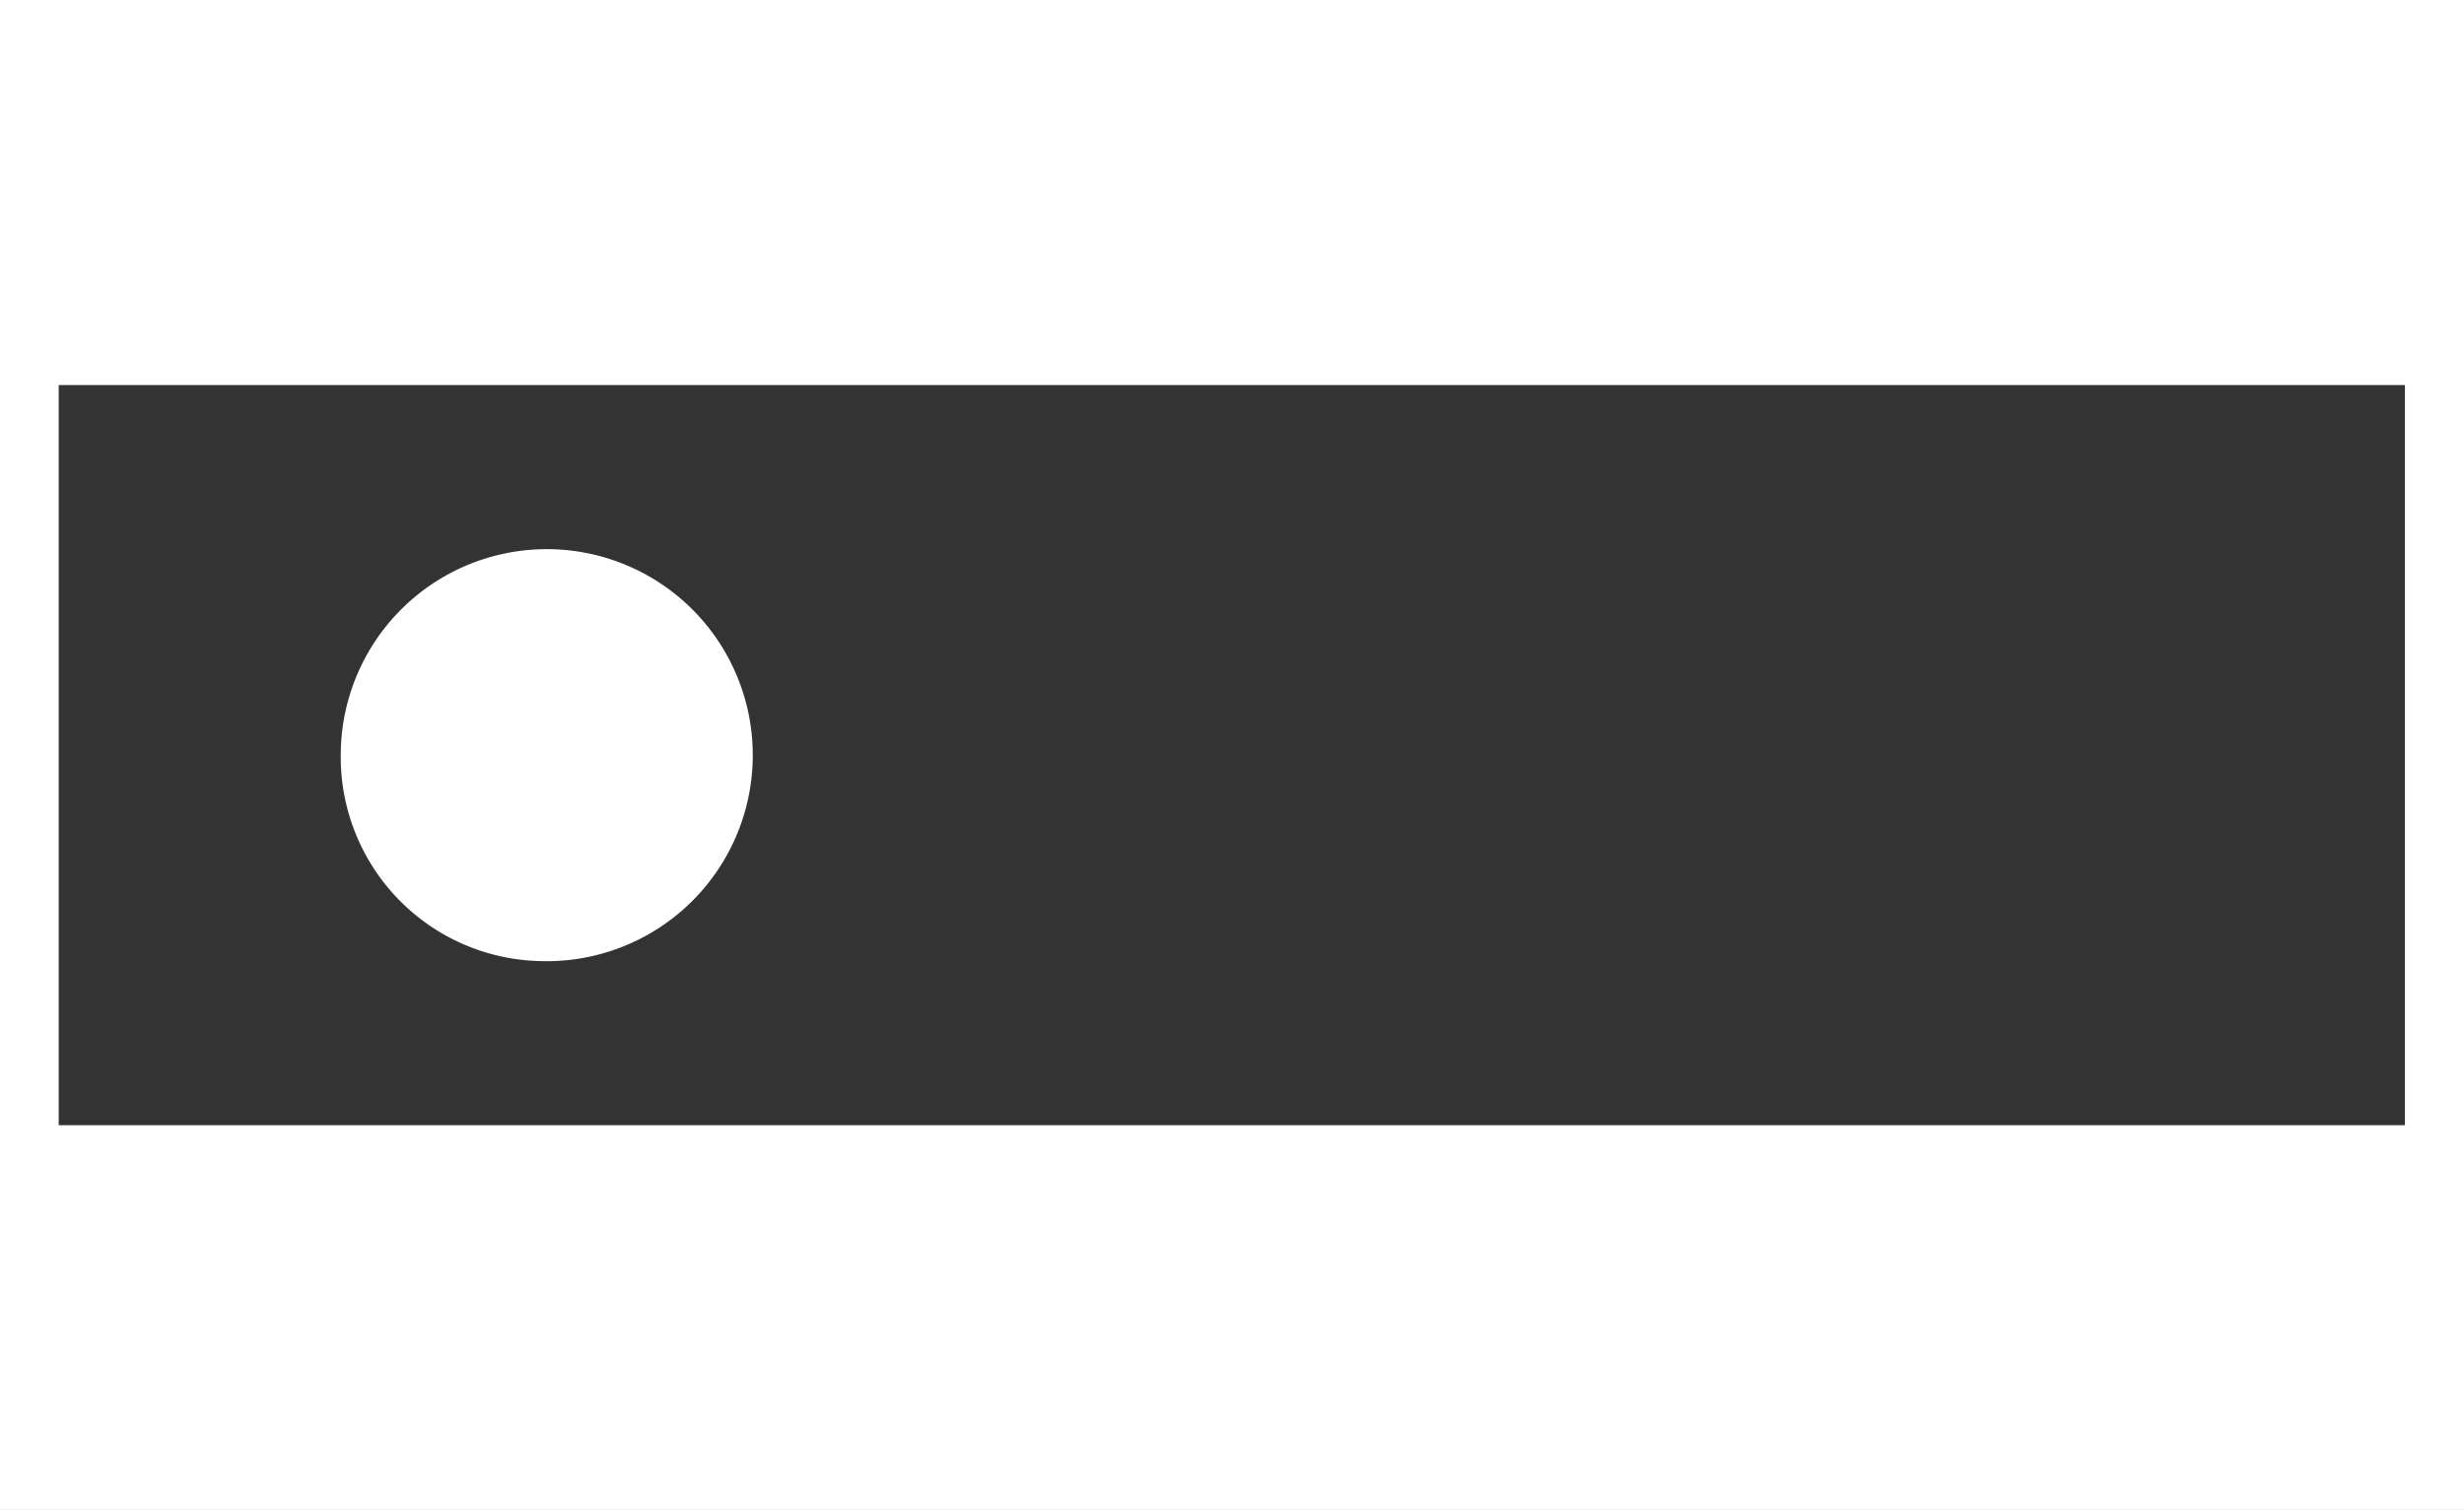 <svg id="Grupo_56" data-name="Grupo 56" xmlns="http://www.w3.org/2000/svg" width="40.5" height="24.817" viewBox="0 0 40.5 24.817">
  <rect x="0" y="0" width="40.5" height="24.817" fill="#333333" stroke="none"/>
  <path id="Caminho_267" data-name="Caminho 267" d="M229.633,3.157h40.021V27.974h-40.5V3.157Zm39.05.972H230.119V27.009h38.564Z" transform="translate(-229.154 -3.157)" fill="#fff" fill-rule="evenodd"/>
  <path id="Caminho_268" data-name="Caminho 268" d="M229.184,3.268h40.09V8.85h-40.09V3.268Zm40.09,17.747V26.6h-40.09V21.015Z" transform="translate(-228.982 -2.521)" fill="#fff" fill-rule="evenodd"/>
  <path id="Caminho_269" data-name="Caminho 269" d="M233.3,11.238a3.386,3.386,0,1,0-3.31-3.385A3.353,3.353,0,0,0,233.3,11.238Z" transform="translate(-224.389 4.559)" fill="#fff" fill-rule="evenodd"/>
</svg>
